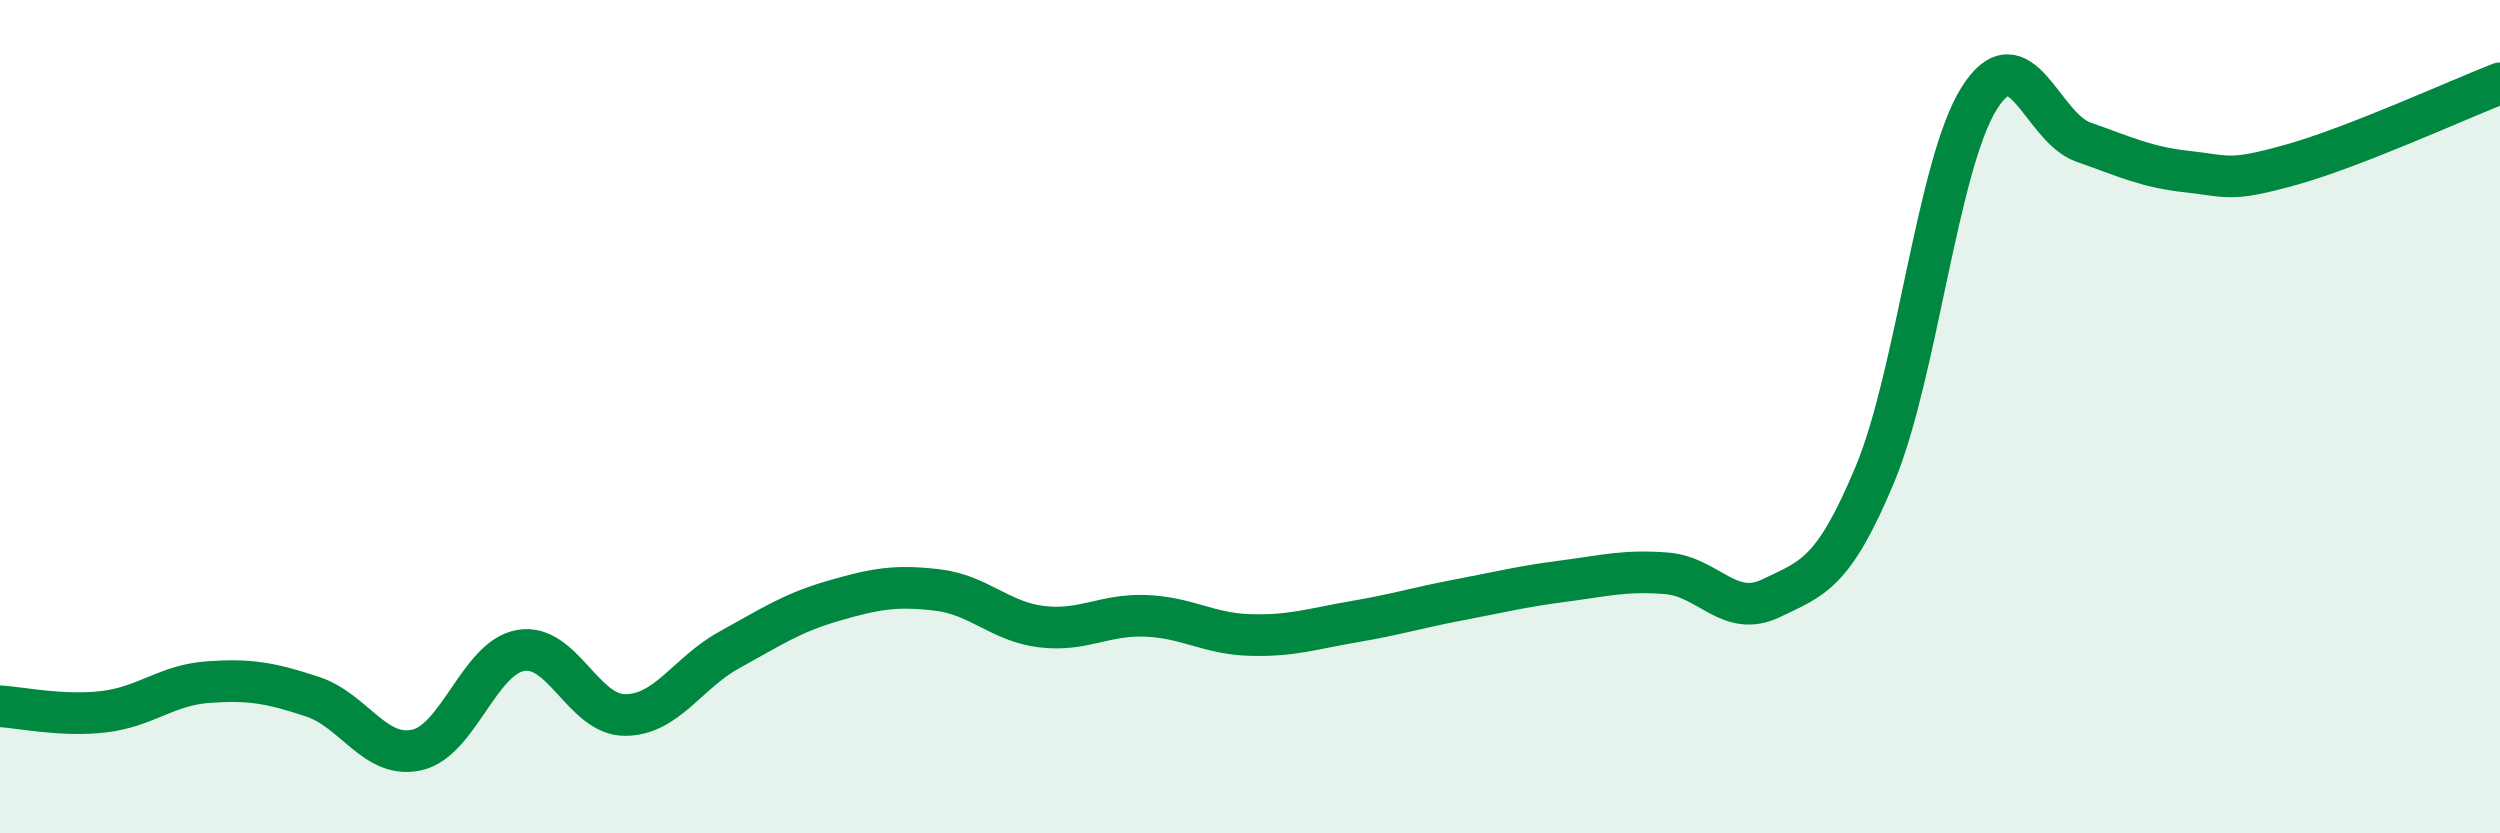 
    <svg width="60" height="20" viewBox="0 0 60 20" xmlns="http://www.w3.org/2000/svg">
      <path
        d="M 0,16.95 C 0.5,16.98 1.5,17.2 2.5,17.08 C 3.5,16.96 4,16.44 5,16.37 C 6,16.3 6.5,16.39 7.5,16.72 C 8.5,17.05 9,18.22 10,18 C 11,17.78 11.5,15.78 12.5,15.61 C 13.5,15.44 14,17.16 15,17.16 C 16,17.16 16.5,16.15 17.5,15.6 C 18.5,15.05 19,14.71 20,14.42 C 21,14.13 21.5,14.04 22.5,14.16 C 23.5,14.28 24,14.92 25,15.04 C 26,15.16 26.5,14.74 27.5,14.78 C 28.5,14.82 29,15.21 30,15.24 C 31,15.27 31.5,15.09 32.5,14.92 C 33.5,14.75 34,14.59 35,14.4 C 36,14.21 36.5,14.08 37.5,13.95 C 38.5,13.82 39,13.68 40,13.76 C 41,13.84 41.5,14.84 42.5,14.36 C 43.5,13.88 44,13.78 45,11.38 C 46,8.98 46.5,3.95 47.5,2.36 C 48.5,0.77 49,3.06 50,3.41 C 51,3.76 51.5,4.01 52.5,4.12 C 53.5,4.23 53.5,4.37 55,3.95 C 56.5,3.53 59,2.39 60,2L60 20L0 20Z"
        fill="#008740"
        opacity="0.1"
        stroke-linecap="round"
        stroke-linejoin="round"
      />
      <path
        d="M 0,16.95 C 0.5,16.98 1.5,17.2 2.5,17.08 C 3.5,16.96 4,16.44 5,16.37 C 6,16.3 6.5,16.39 7.5,16.72 C 8.5,17.05 9,18.22 10,18 C 11,17.78 11.5,15.78 12.5,15.61 C 13.5,15.44 14,17.16 15,17.16 C 16,17.16 16.5,16.15 17.5,15.6 C 18.5,15.05 19,14.71 20,14.42 C 21,14.13 21.5,14.04 22.5,14.16 C 23.5,14.28 24,14.92 25,15.04 C 26,15.16 26.5,14.74 27.5,14.78 C 28.5,14.82 29,15.21 30,15.24 C 31,15.27 31.5,15.09 32.5,14.92 C 33.5,14.75 34,14.59 35,14.4 C 36,14.21 36.5,14.08 37.5,13.95 C 38.5,13.82 39,13.68 40,13.76 C 41,13.84 41.5,14.84 42.5,14.36 C 43.5,13.88 44,13.78 45,11.38 C 46,8.98 46.5,3.95 47.5,2.36 C 48.5,0.77 49,3.06 50,3.41 C 51,3.76 51.5,4.01 52.5,4.12 C 53.5,4.23 53.5,4.37 55,3.95 C 56.5,3.53 59,2.39 60,2"
        stroke="#008740"
        stroke-width="1"
        fill="none"
        stroke-linecap="round"
        stroke-linejoin="round"
      />
    </svg>
  